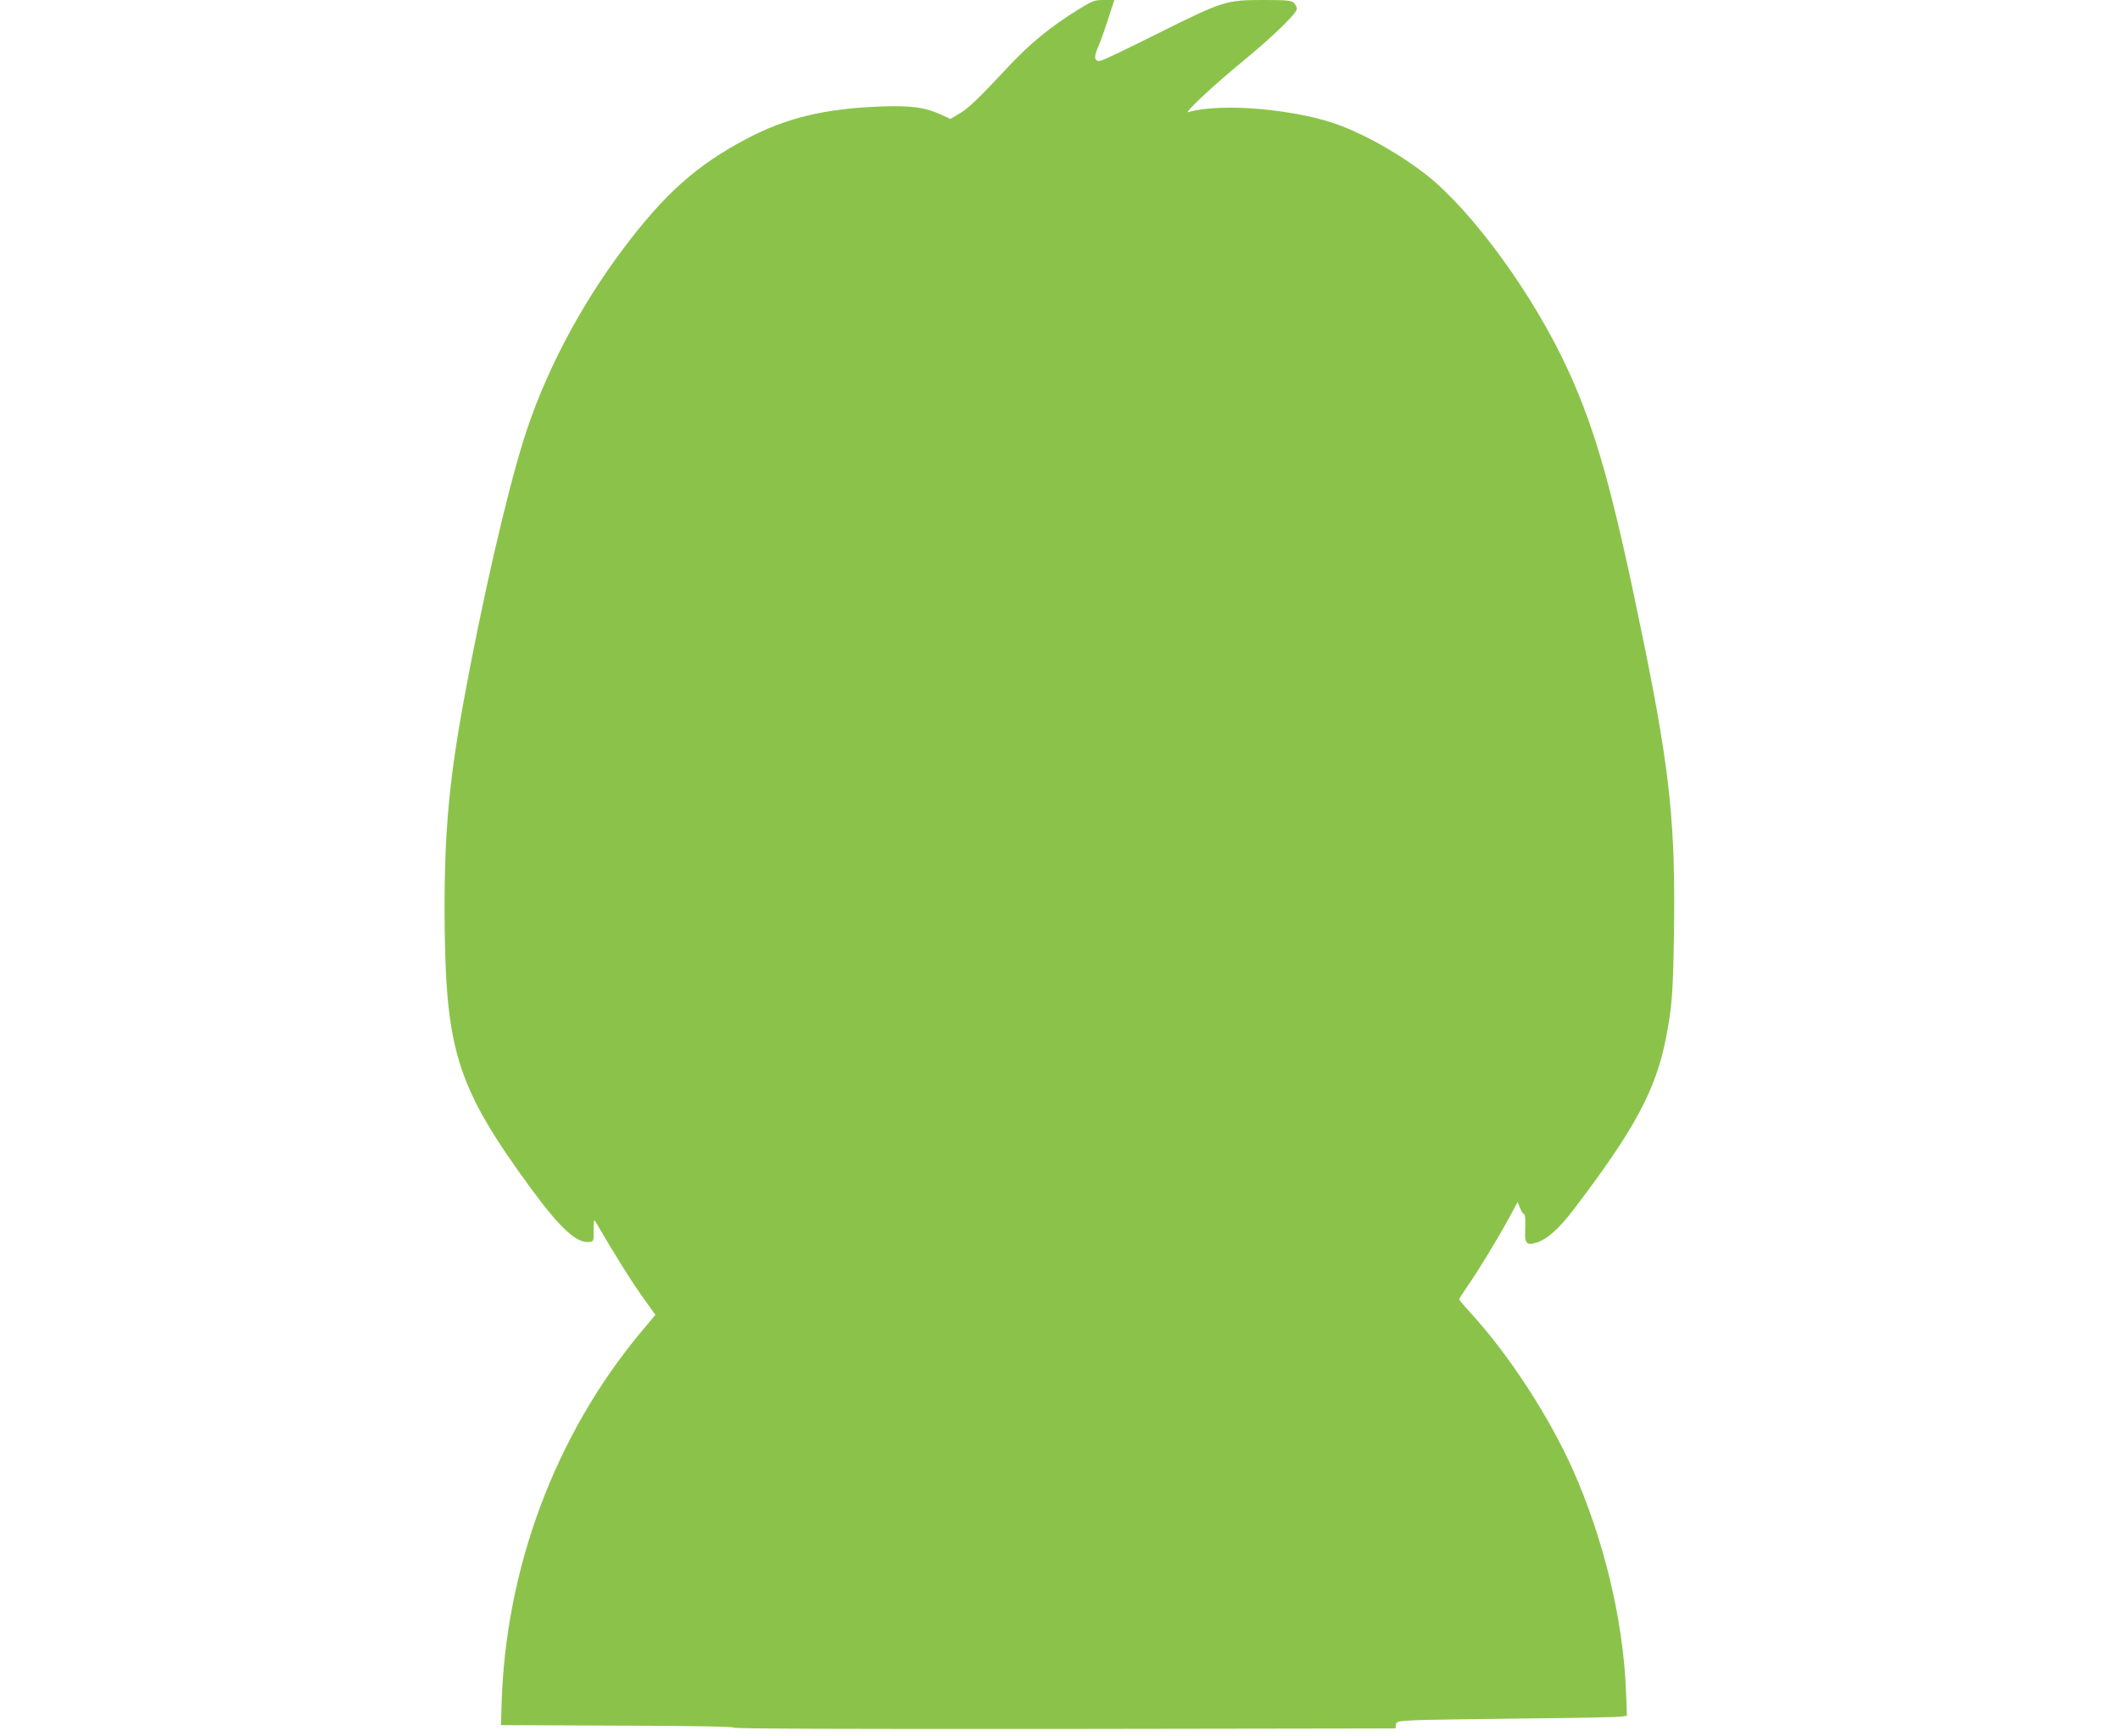 <?xml version="1.0" standalone="no"?>
<!DOCTYPE svg PUBLIC "-//W3C//DTD SVG 20010904//EN"
 "http://www.w3.org/TR/2001/REC-SVG-20010904/DTD/svg10.dtd">
<svg version="1.0" xmlns="http://www.w3.org/2000/svg"
 width="1280pt" height="1048pt" viewBox="0 0 1280 1048"
 preserveAspectRatio="xMidYMid meet">
<g transform="translate(0,1048) scale(0.1,-0.1)"
fill="#8bc34a" stroke="none">
<path d="M6511 10423 c-172 -107 -294 -207 -428 -351 -176 -189 -240 -250
-297 -282 l-48 -28 -52 24 c-99 46 -183 58 -370 51 -340 -13 -572 -69 -816
-199 -295 -157 -486 -327 -732 -653 -271 -359 -489 -777 -611 -1175 -104 -337
-248 -965 -357 -1560 -94 -514 -121 -841 -115 -1380 9 -743 84 -969 523 -1568
174 -237 274 -329 349 -320 28 3 28 4 27 73 0 43 2 64 8 55 132 -225 216 -359
283 -453 l82 -115 -87 -104 c-519 -623 -820 -1429 -842 -2258 l-3 -115 703 -3
c457 -1 702 -6 702 -12 0 -7 677 -9 1998 -8 l1997 3 3 22 c3 20 10 22 105 27
56 3 356 8 667 11 311 3 578 8 594 12 l29 5 -6 157 c-18 431 -136 915 -324
1336 -144 319 -381 683 -608 932 -41 45 -75 85 -75 88 0 4 24 42 53 84 62 88
182 286 252 415 l48 89 15 -37 c8 -20 19 -36 24 -36 6 0 9 -31 7 -81 -5 -97 5
-110 68 -91 64 20 134 82 226 202 366 481 495 720 556 1035 36 185 42 267 48
625 10 648 -23 975 -176 1730 -190 934 -290 1297 -464 1677 -206 449 -572 953
-853 1176 -150 118 -350 233 -516 297 -258 100 -724 142 -923 83 -31 -9 154
164 325 304 185 152 330 292 330 320 0 11 -8 27 -18 36 -16 14 -44 17 -183 17
-228 0 -245 -6 -634 -200 -176 -88 -332 -163 -347 -166 -40 -9 -46 17 -19 80
13 28 40 104 61 169 l38 117 -62 0 c-59 0 -68 -4 -155 -57z"/>
</g>
</svg>
